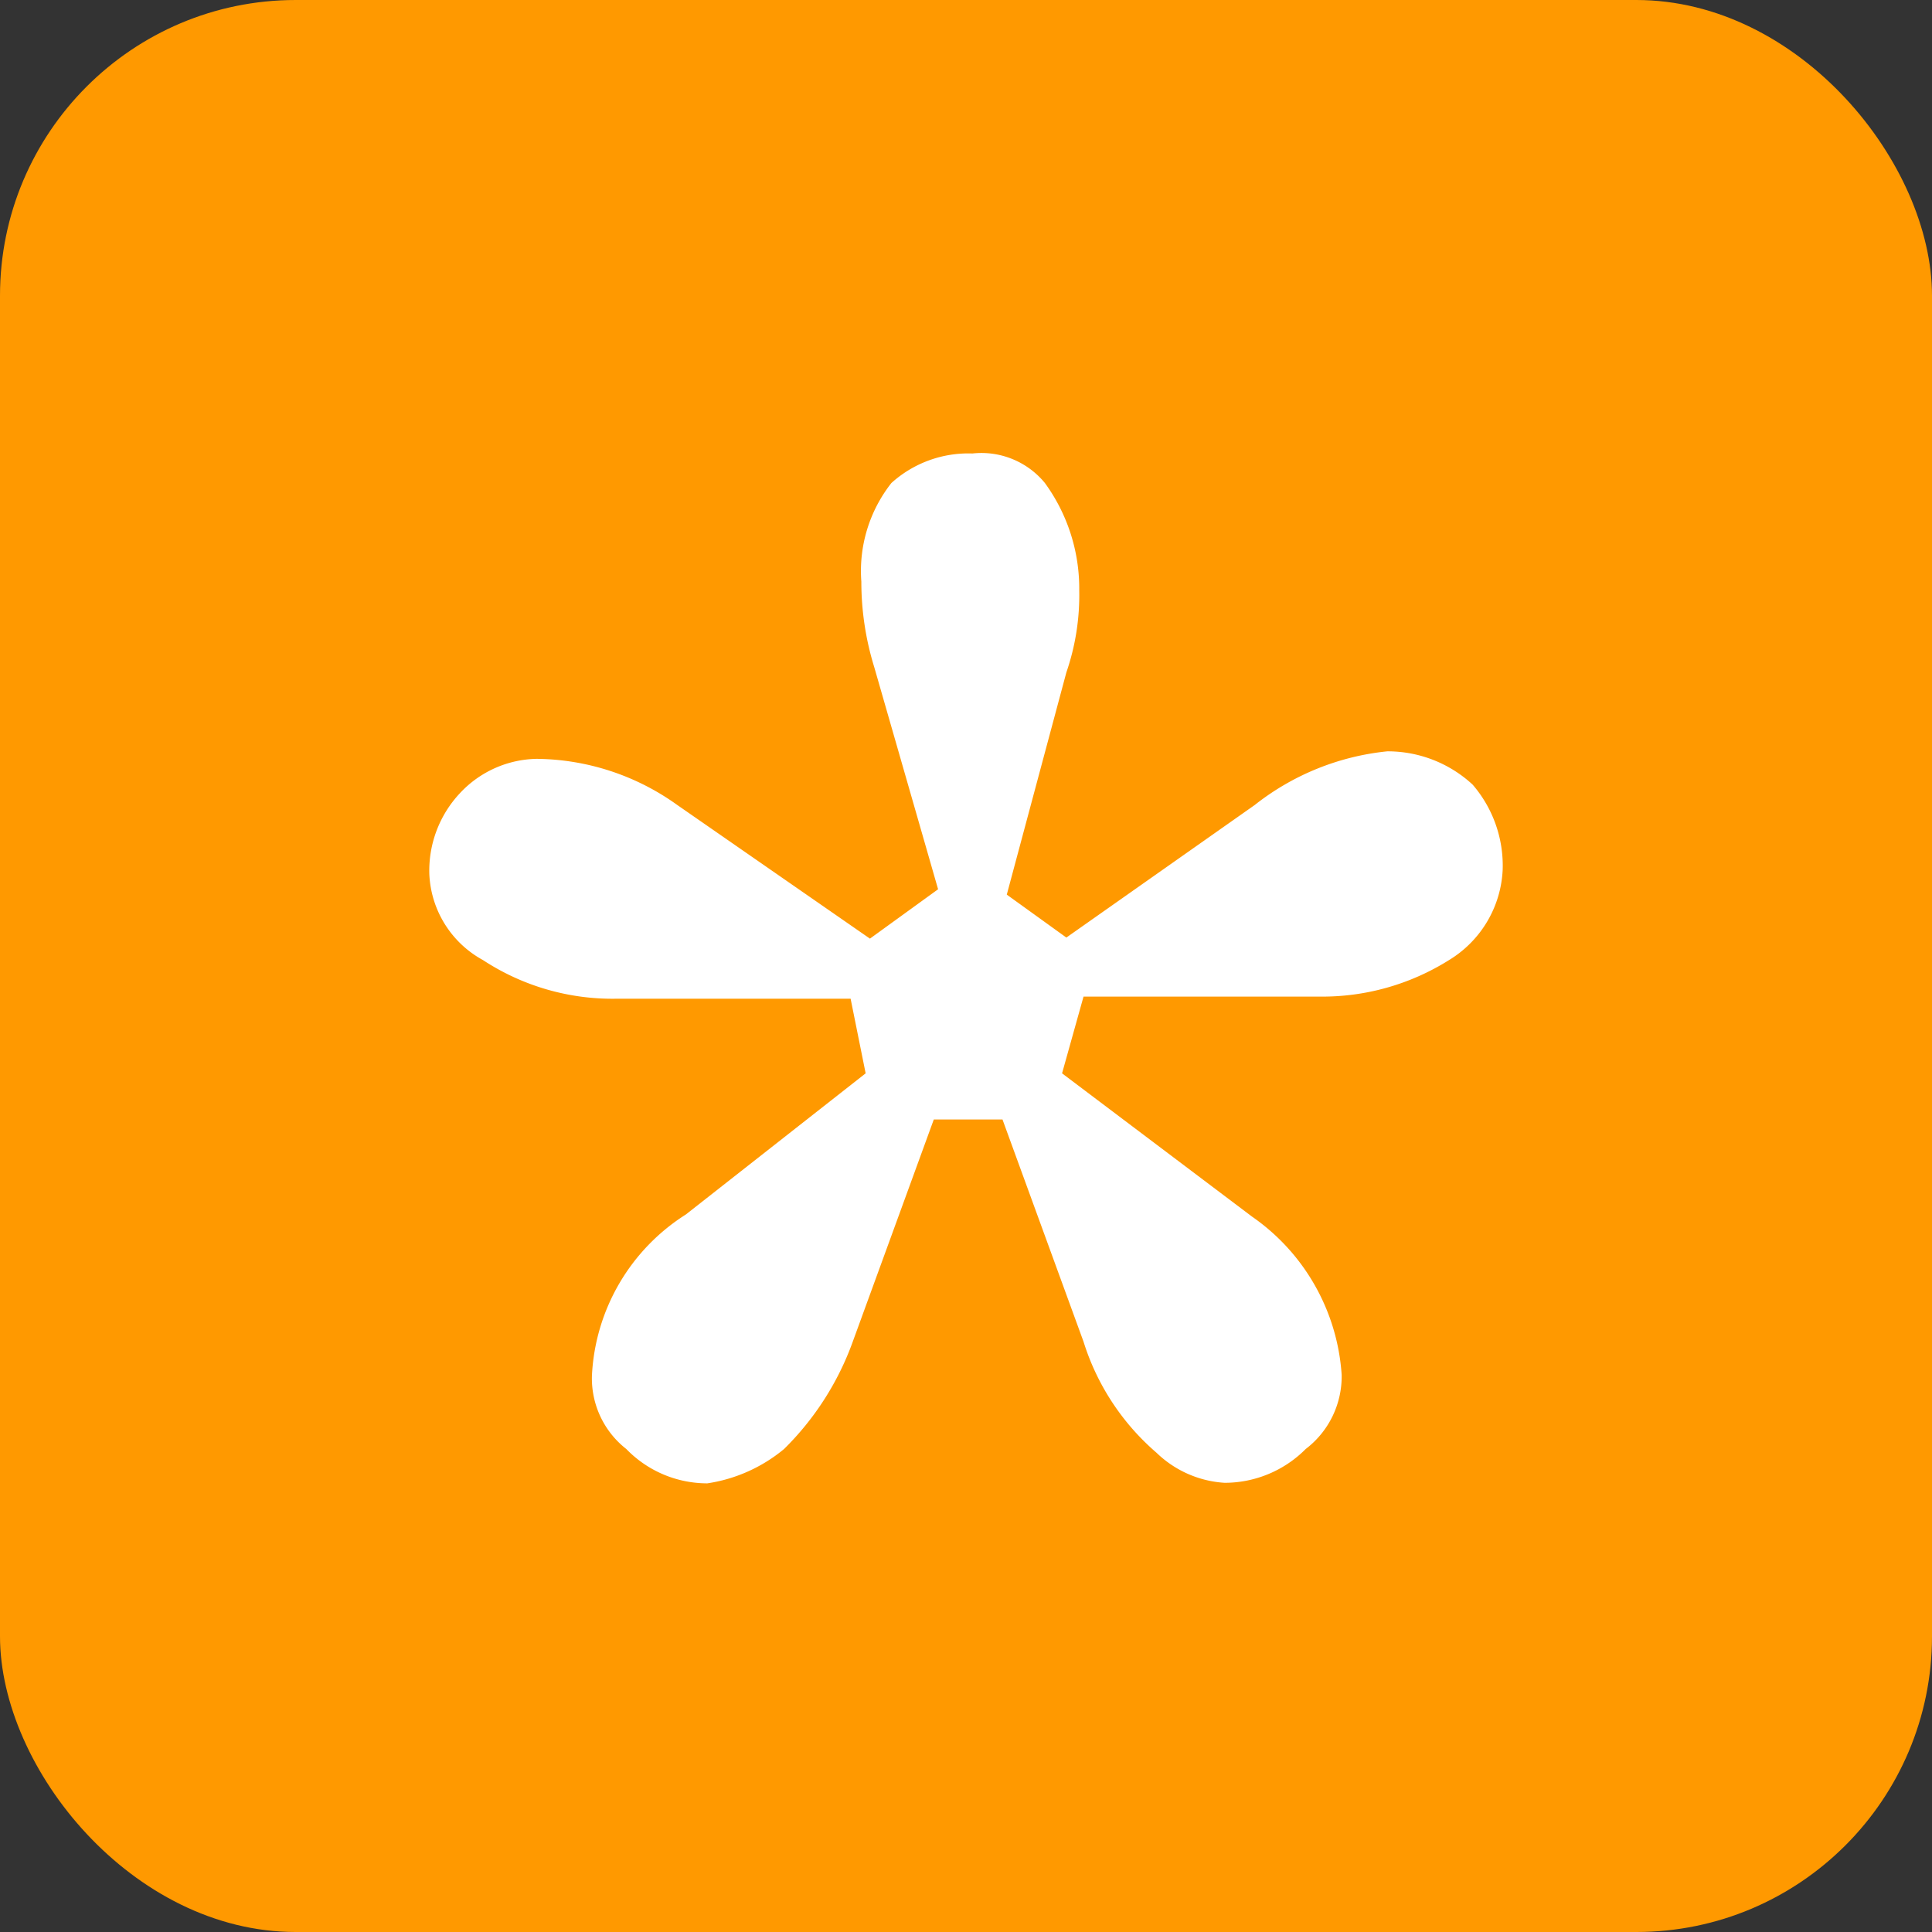 <svg xmlns="http://www.w3.org/2000/svg" viewBox="0 0 36 36"><rect x="0" y="0" width="36" height="36" fill="#333333" stroke="none"/><rect width="36" height="36" rx="5.51" style="fill:#f90"/><path d="M16.21,17.49,12.62,15A4.56,4.56,0,0,0,10,14.14a2,2,0,0,0-1.43.64A2.11,2.11,0,0,0,8,16.29a1.92,1.92,0,0,0,1,1.6,4.4,4.4,0,0,0,2.47.72h4.38L16.13,20l-3.35,2.63a3.77,3.77,0,0,0-1.75,3A1.67,1.67,0,0,0,11.67,27a2.1,2.1,0,0,0,1.51.64A2.91,2.91,0,0,0,14.61,27a5.36,5.36,0,0,0,1.28-2l1.51-4.14h1.28L20.19,25a4.5,4.5,0,0,0,1.36,2.07,2,2,0,0,0,1.27.56A2.13,2.13,0,0,0,24.33,27,1.7,1.7,0,0,0,25,25.62a3.9,3.9,0,0,0-1.67-2.95L19.79,20l.4-1.43h4.38A4.44,4.44,0,0,0,27,17.89a2.08,2.08,0,0,0,1-1.68,2.31,2.31,0,0,0-.56-1.59A2.33,2.33,0,0,0,25.85,14a4.76,4.76,0,0,0-2.47,1l-3.51,2.47-1.11-.8,1.11-4.14A4.42,4.42,0,0,0,20.11,11a3.34,3.34,0,0,0-.64-2,1.53,1.53,0,0,0-1.35-.55A2.14,2.14,0,0,0,16.61,9a2.65,2.65,0,0,0-.56,1.84,5.38,5.38,0,0,0,.24,1.59l1.19,4.14Z" style="fill:#fff"/></svg>